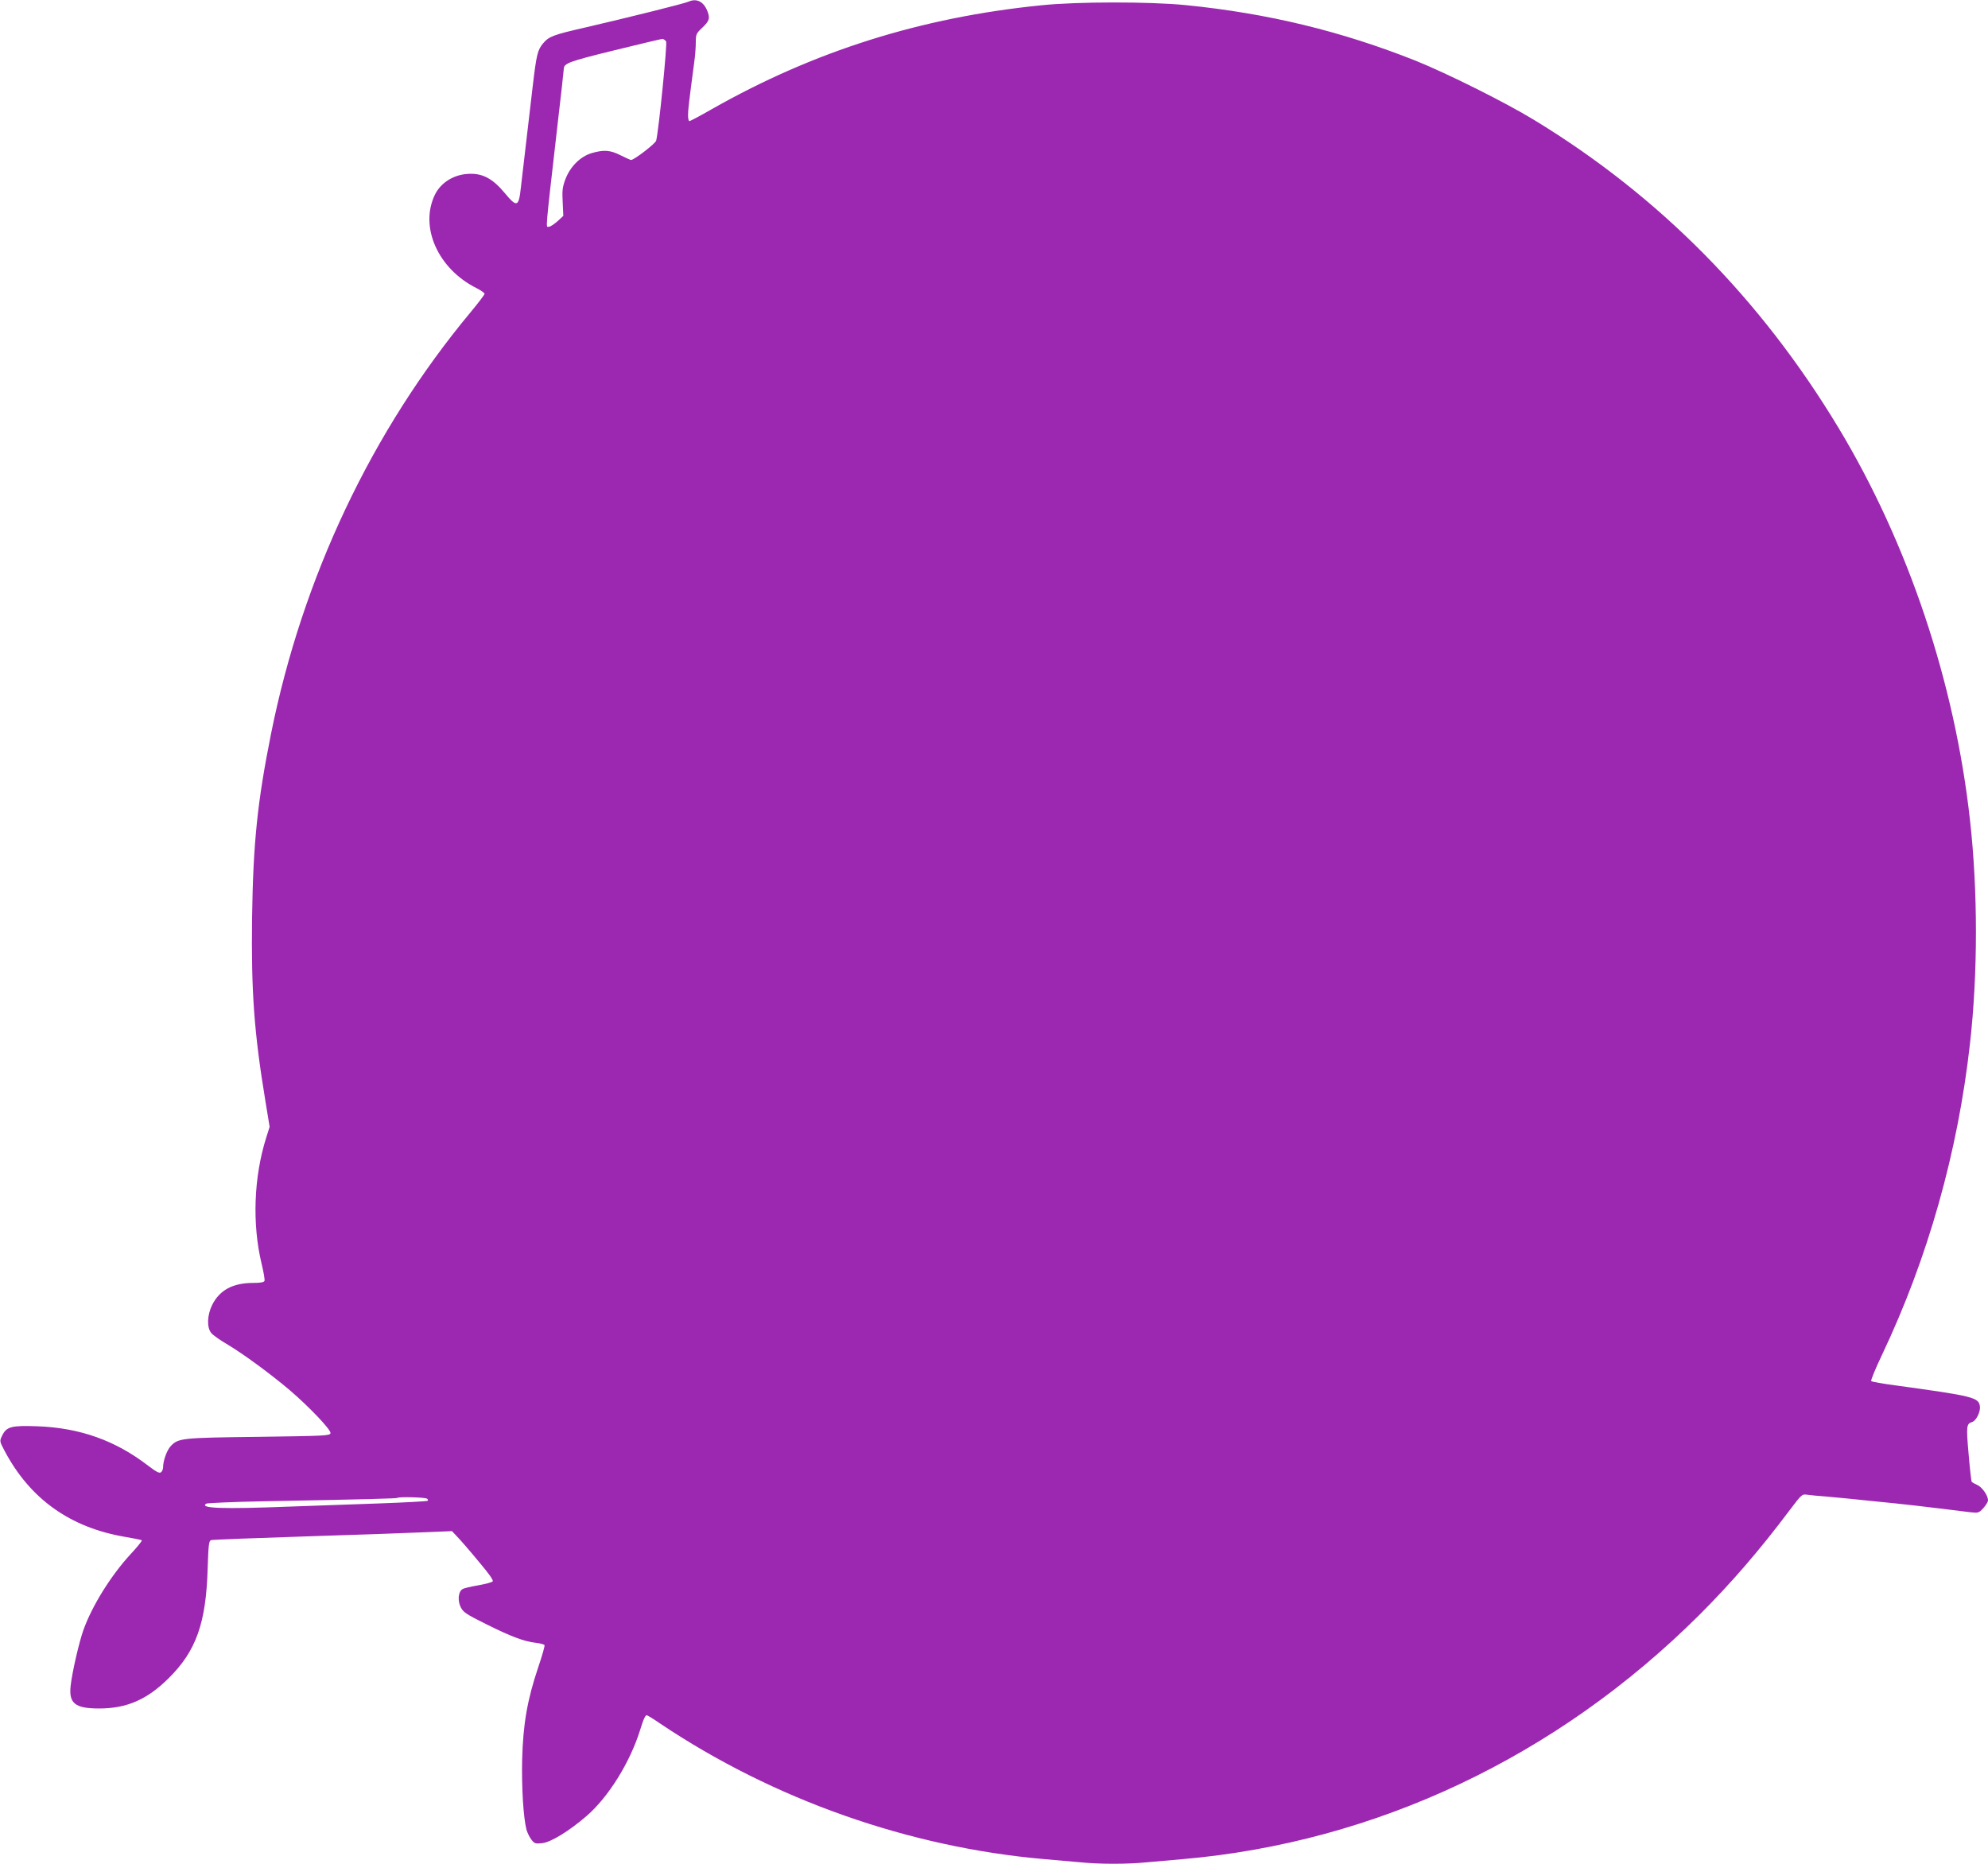 <?xml version="1.0" standalone="no"?>
<!DOCTYPE svg PUBLIC "-//W3C//DTD SVG 20010904//EN"
 "http://www.w3.org/TR/2001/REC-SVG-20010904/DTD/svg10.dtd">
<svg version="1.0" xmlns="http://www.w3.org/2000/svg"
 width="1280pt" height="1200pt" viewBox="0 0 1280 1200"
 preserveAspectRatio="xMidYMid meet">
<g transform="translate(0,1200) scale(0.1,-0.1)"
fill="#9c27b0" stroke="none">
<path d="M4435 11990 c-24 -12 -387 -102 -658 -165 -215 -49 -242 -59 -280
-104 -36 -43 -43 -73 -67 -276 -61 -518 -71 -604 -76 -650 -14 -129 -25 -133
-105 -37 -73 88 -137 124 -219 123 -101 0 -190 -53 -230 -135 -100 -208 20
-477 268 -601 28 -14 52 -31 52 -37 0 -5 -40 -58 -89 -117 -637 -765 -1084
-1709 -1286 -2716 -88 -439 -115 -704 -122 -1185 -6 -475 13 -738 86 -1180
l27 -165 -22 -70 c-80 -253 -91 -555 -30 -810 13 -54 22 -104 19 -112 -4 -9
-26 -13 -72 -13 -132 0 -217 -46 -265 -142 -32 -65 -35 -143 -7 -179 10 -14
60 -49 110 -78 100 -60 273 -187 396 -291 125 -107 267 -256 263 -277 -3 -17
-31 -18 -463 -24 -497 -6 -517 -8 -566 -60 -25 -27 -49 -94 -49 -137 0 -11 -6
-25 -13 -31 -11 -8 -29 1 -83 42 -210 162 -439 244 -714 254 -167 6 -199 -2
-227 -62 -16 -33 -16 -35 17 -97 163 -308 421 -493 775 -553 55 -9 103 -19
108 -22 4 -2 -27 -41 -69 -86 -127 -137 -250 -333 -307 -492 -28 -79 -72 -269
-82 -358 -13 -114 28 -147 183 -147 178 0 309 57 448 195 177 175 241 355 251
707 5 152 8 178 22 182 9 3 297 14 641 25 344 11 689 23 767 27 l143 6 32 -34
c18 -18 80 -89 136 -157 71 -84 101 -126 94 -133 -6 -6 -48 -17 -93 -25 -45
-8 -91 -18 -100 -24 -28 -15 -34 -72 -13 -116 17 -34 34 -45 164 -110 163 -81
243 -111 319 -120 28 -3 54 -10 57 -15 3 -4 -15 -68 -40 -141 -71 -211 -98
-366 -104 -596 -4 -186 8 -374 28 -452 6 -20 20 -49 32 -64 19 -25 26 -27 70
-22 57 7 171 77 285 175 140 121 279 344 344 552 23 75 35 100 45 96 8 -3 47
-27 86 -54 730 -489 1601 -796 2473 -872 72 -6 174 -15 228 -20 125 -13 309
-13 434 0 54 5 157 14 228 20 1244 108 2411 660 3327 1573 205 205 386 414
582 675 78 103 78 103 114 98 21 -3 73 -8 117 -11 44 -4 186 -17 315 -31 204
-20 306 -32 612 -70 56 -6 58 -6 88 26 16 18 30 40 30 50 0 32 -39 87 -71 100
-16 7 -32 16 -34 20 -3 4 -12 85 -20 180 -16 180 -14 193 24 205 25 8 53 65
49 99 -7 59 -40 67 -542 136 -83 11 -153 23 -158 28 -4 4 28 82 71 172 294
620 487 1302 565 2001 51 451 51 984 0 1439 -98 887 -397 1778 -845 2523 -502
833 -1156 1495 -1962 1985 -187 114 -561 300 -762 381 -478 190 -951 305
-1480 358 -233 23 -698 23 -930 -1 -776 -78 -1464 -295 -2124 -670 -73 -42
-138 -76 -142 -76 -5 0 -9 17 -9 38 0 33 6 87 40 342 6 41 10 99 10 129 0 49
3 56 39 90 49 46 54 63 35 111 -24 60 -69 82 -119 60z m-146 -257 c8 -16 -47
-568 -64 -638 -4 -19 -142 -125 -162 -125 -4 0 -35 14 -67 30 -67 34 -108 37
-187 14 -73 -22 -138 -87 -169 -169 -19 -51 -21 -74 -17 -147 l4 -88 -38 -35
c-22 -19 -46 -35 -55 -35 -21 0 -25 -52 55 650 23 195 41 360 41 366 0 36 32
48 321 119 162 40 302 73 311 74 10 1 21 -7 27 -16z m-1540 -9382 c7 -5 9 -11
4 -14 -5 -3 -148 -11 -318 -17 -171 -6 -425 -15 -565 -20 -437 -17 -589 -12
-542 19 8 4 170 11 360 15 699 13 867 18 871 22 8 8 176 4 190 -5z"/>
</g>
</svg>
